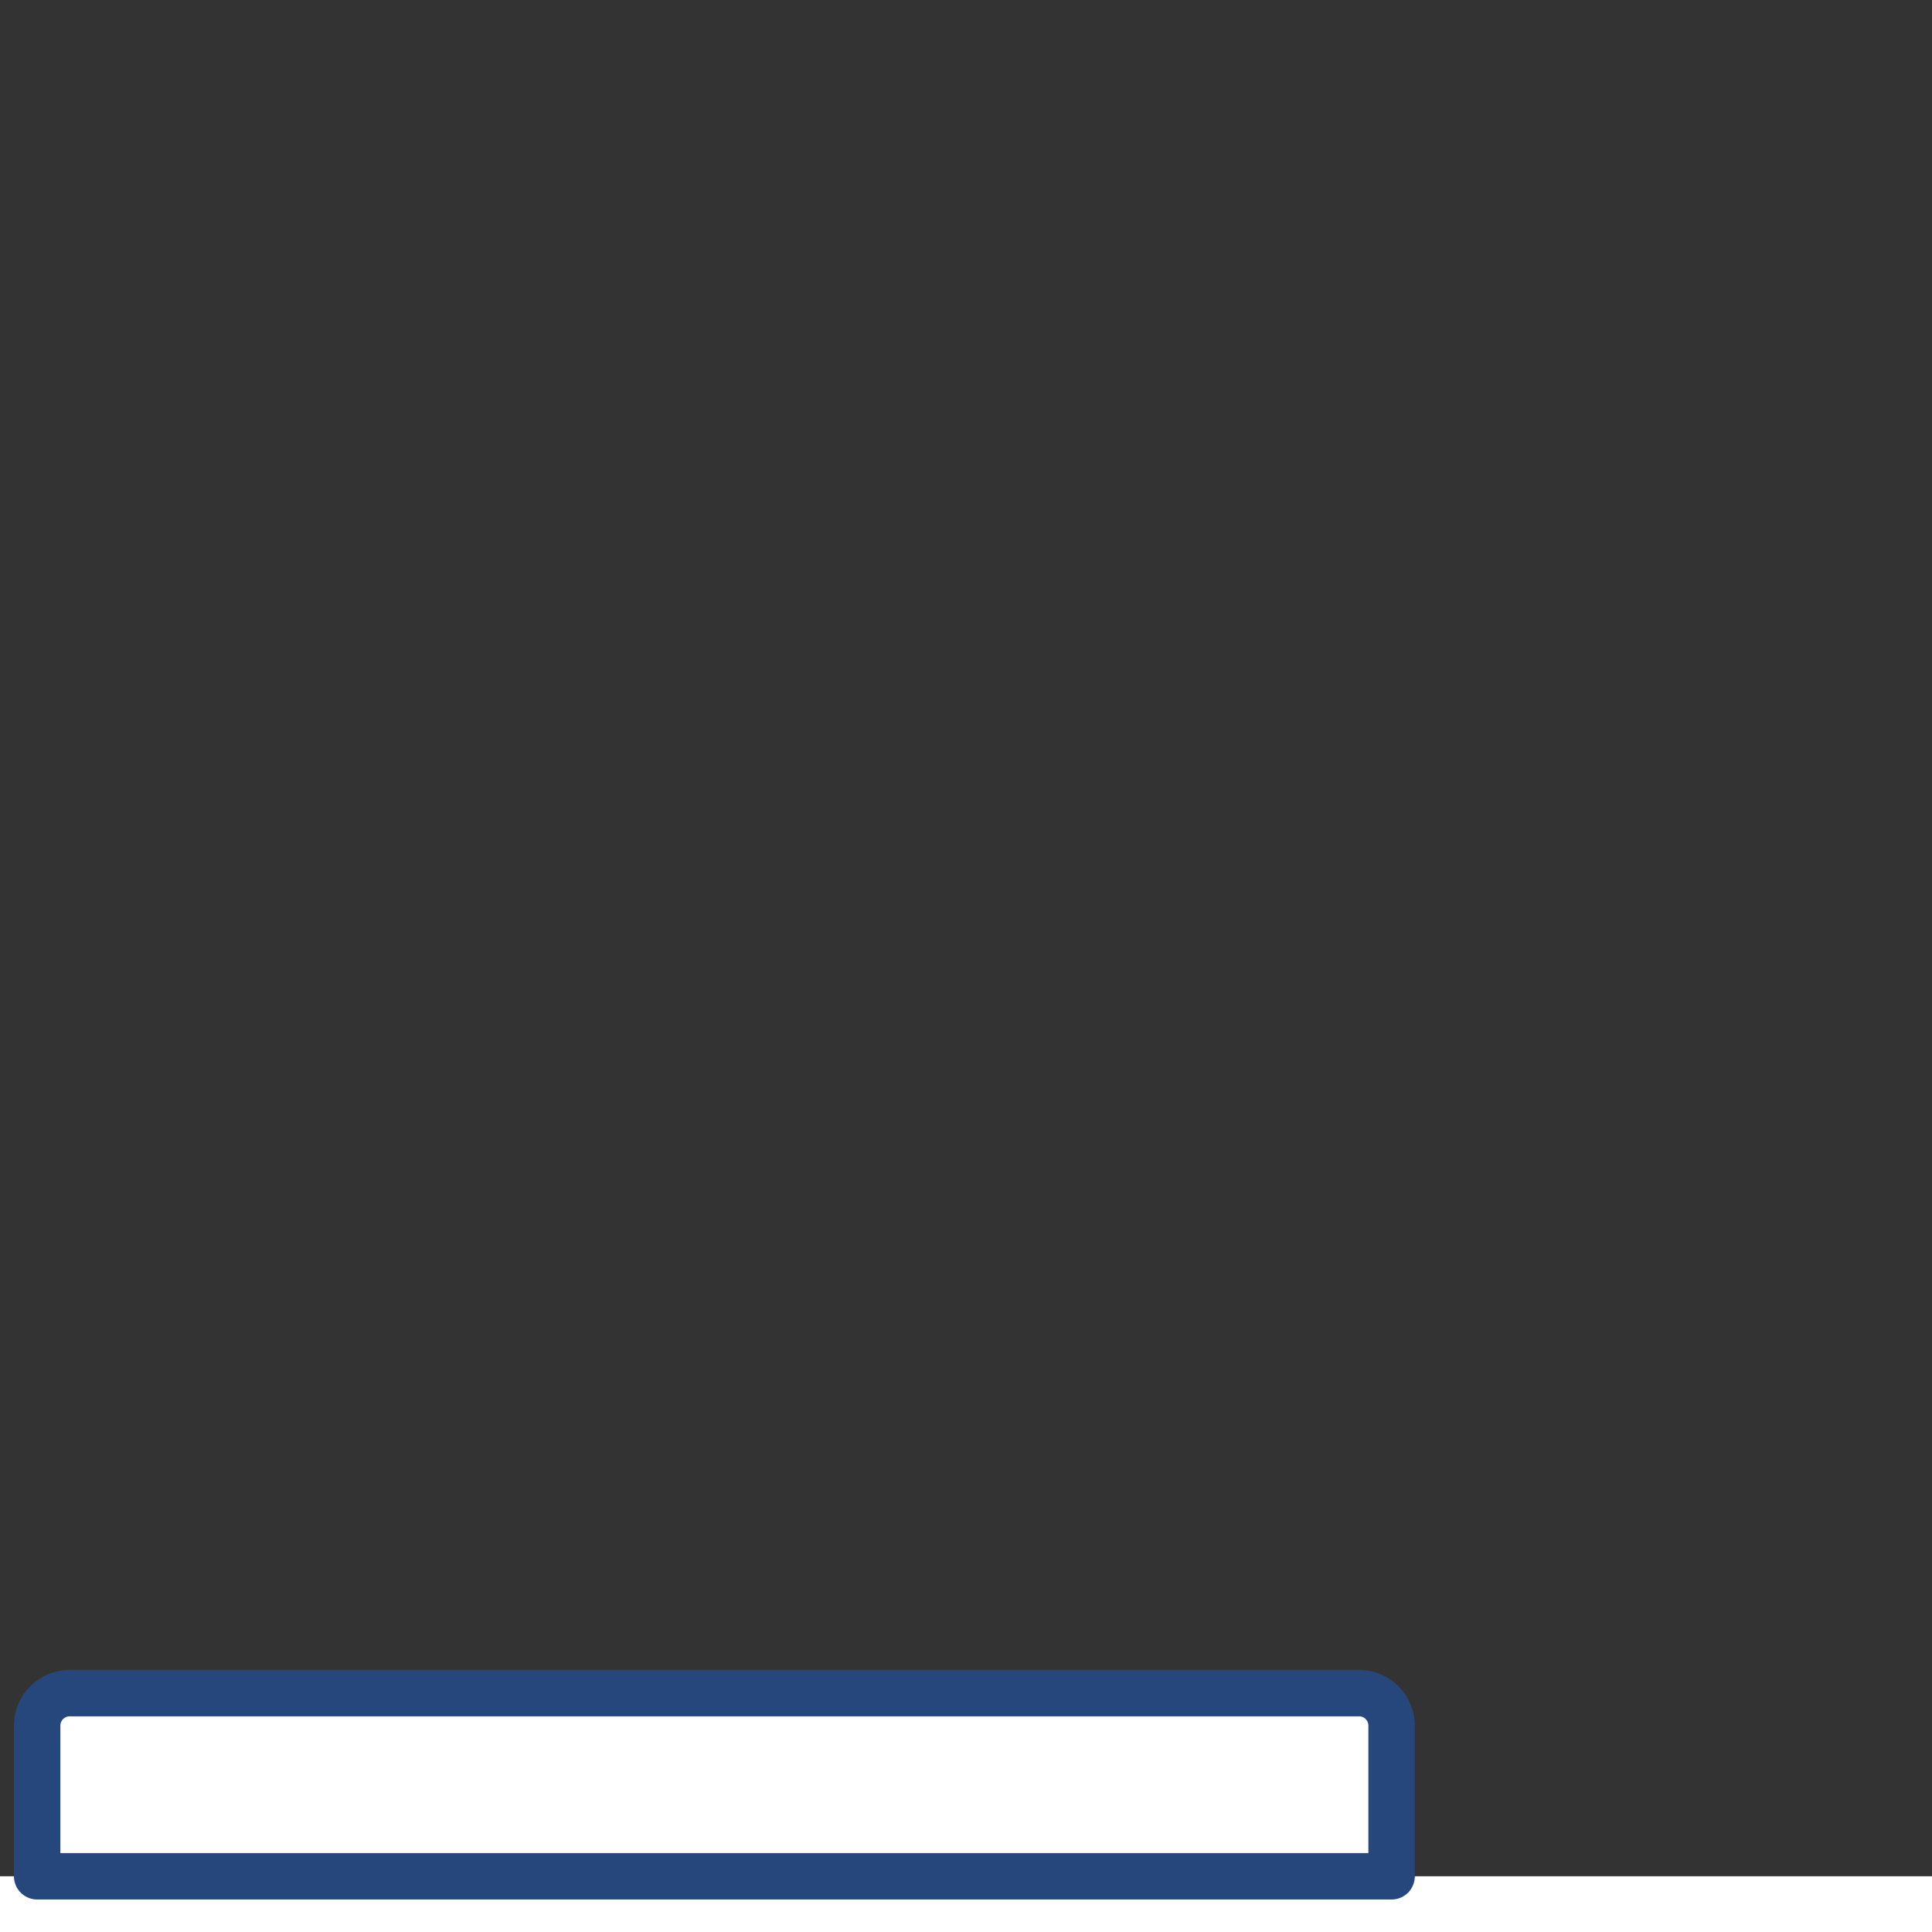 <?xml version="1.0" encoding="utf-8"?>
<!-- Generator: Adobe Illustrator 23.0.4, SVG Export Plug-In . SVG Version: 6.00 Build 0)  -->
<svg version="1.1" xmlns="http://www.w3.org/2000/svg" xmlns:xlink="http://www.w3.org/1999/xlink" x="0px" y="0px"
	 viewBox="0 0 52 52" style="enable-background:new 0 0 52 52;" xml:space="preserve">
<rect x="0" y="0" width="52" height="52" fill="#333333" stroke="none"/>
<style type="text/css">
	.st0{fill:none;stroke:#0078D3;stroke-width:1.25;stroke-linecap:round;stroke-linejoin:round;stroke-miterlimit:10;}
	.st1{fill:#FFFFFF;stroke:#0078D3;stroke-width:1.25;stroke-linecap:round;stroke-linejoin:round;stroke-miterlimit:10;}
	.st2{fill:none;}
	.st3{fill:#FFFFFF;stroke:#25477B;stroke-width:1.25;stroke-linecap:round;stroke-linejoin:round;stroke-miterlimit:10;}
	.st4{fill:#FFFFFF;}
	
	.line1 {
		stroke-dasharray: 50;
		stroke-dashoffset: 50;
		animation: line1 1.5s .75s linear forwards;
	}
	
	@keyframes line1 {
		from {stroke-dashoffset: 50;
		}
		to {
		stroke-dashoffset: 100;
		}
	}	
	
	.line2 {
		stroke-dasharray: 50;
		stroke-dashoffset: 50;
		animation: line2 1.5s .75s linear forwards;
	}
	
	@keyframes line2 {
		from {stroke-dashoffset: 50;
		}
		to {
		stroke-dashoffset: 100;
		}
	}	

	.pump {
			opacity: 0;
			animation: pump .3s 2.3s linear normal 1 forwards;
		}
		
	@keyframes pump {
	    0% {opacity:0}
		50% {opacity:.5}
		100% {opacity:1}
	}	

	.stationtop {
		opacity: 1;
		animation: stationtop 1s .013s linear normal 1 forwards;
	}
	
	@keyframes stationtop{
			0% {transform: translateY(0px) rotate(0deg); opacity: 1;}
			100% {transform: translateY(-45px) rotate(0deg); opacity: 1;}
		}

	
</style>
<g id="line2" class="line2">
	<path class="st0" d="M49.227,31.049v7.915c0,2.928-2.382,5.309-5.309,5.309c-2.928,0-5.309-2.382-5.309-5.309V28.56
		c0-1.284-0.922-2.355-2.138-2.59h-4.13"/>
</g>
<g id="line1" class="line1">
	<path class="st0" d="M46.556,31.049v7.915c0,1.455-1.184,2.639-2.639,2.639c-1.455,0-2.638-1.183-2.638-2.639V28.56
		c0-2.759-2.115-5.031-4.809-5.284h-4.13"/>
</g>
<g id="pump" class="pump">
	<path class="st1" d="M51.074,29.692l-0.001-8.288h0.001c0,0,0.299-6.018-4.412-6.904c-0.633-0.119-1.221,0.37-1.221,1.015
		c0,0.44,0.277,0.84,0.696,0.974c1.015,0.324,2.783,1.385,2.807,4.846l-3.289,0c-0.749,0-1.356,0.608-1.356,1.357l0.001,7
		c0,0.749,0.607,1.356,1.357,1.356l4.06,0C50.467,31.049,51.074,30.441,51.074,29.692z"/>
	<rect x="8.078" y="5.687" class="st2" width="22.299" height="13.844"/>
</g>
<g id="stationtop" class="stationtop">
	<path class="st3" d="M33.715,48.282c0-0.516-0.418-0.934-0.934-0.934H5.674c-0.516,0-0.934,0.418-0.934,0.934V90.57h28.976
		L33.715,48.282L33.715,48.282z M30.377,64.531H8.078V50.687h22.299C30.377,50.687,30.377,64.531,30.377,64.531z"/>
</g>
<g id="Station">
	<rect y="50.5" class="st4" width="52" height="69.798"/>
	<path class="st3" d="M1.875,45.57C1.392,45.57,1,45.962,1,46.445V50.5h36.455v-4.055c0-0.483-0.392-0.875-0.875-0.875H1.875z"/>
</g>
</svg>
